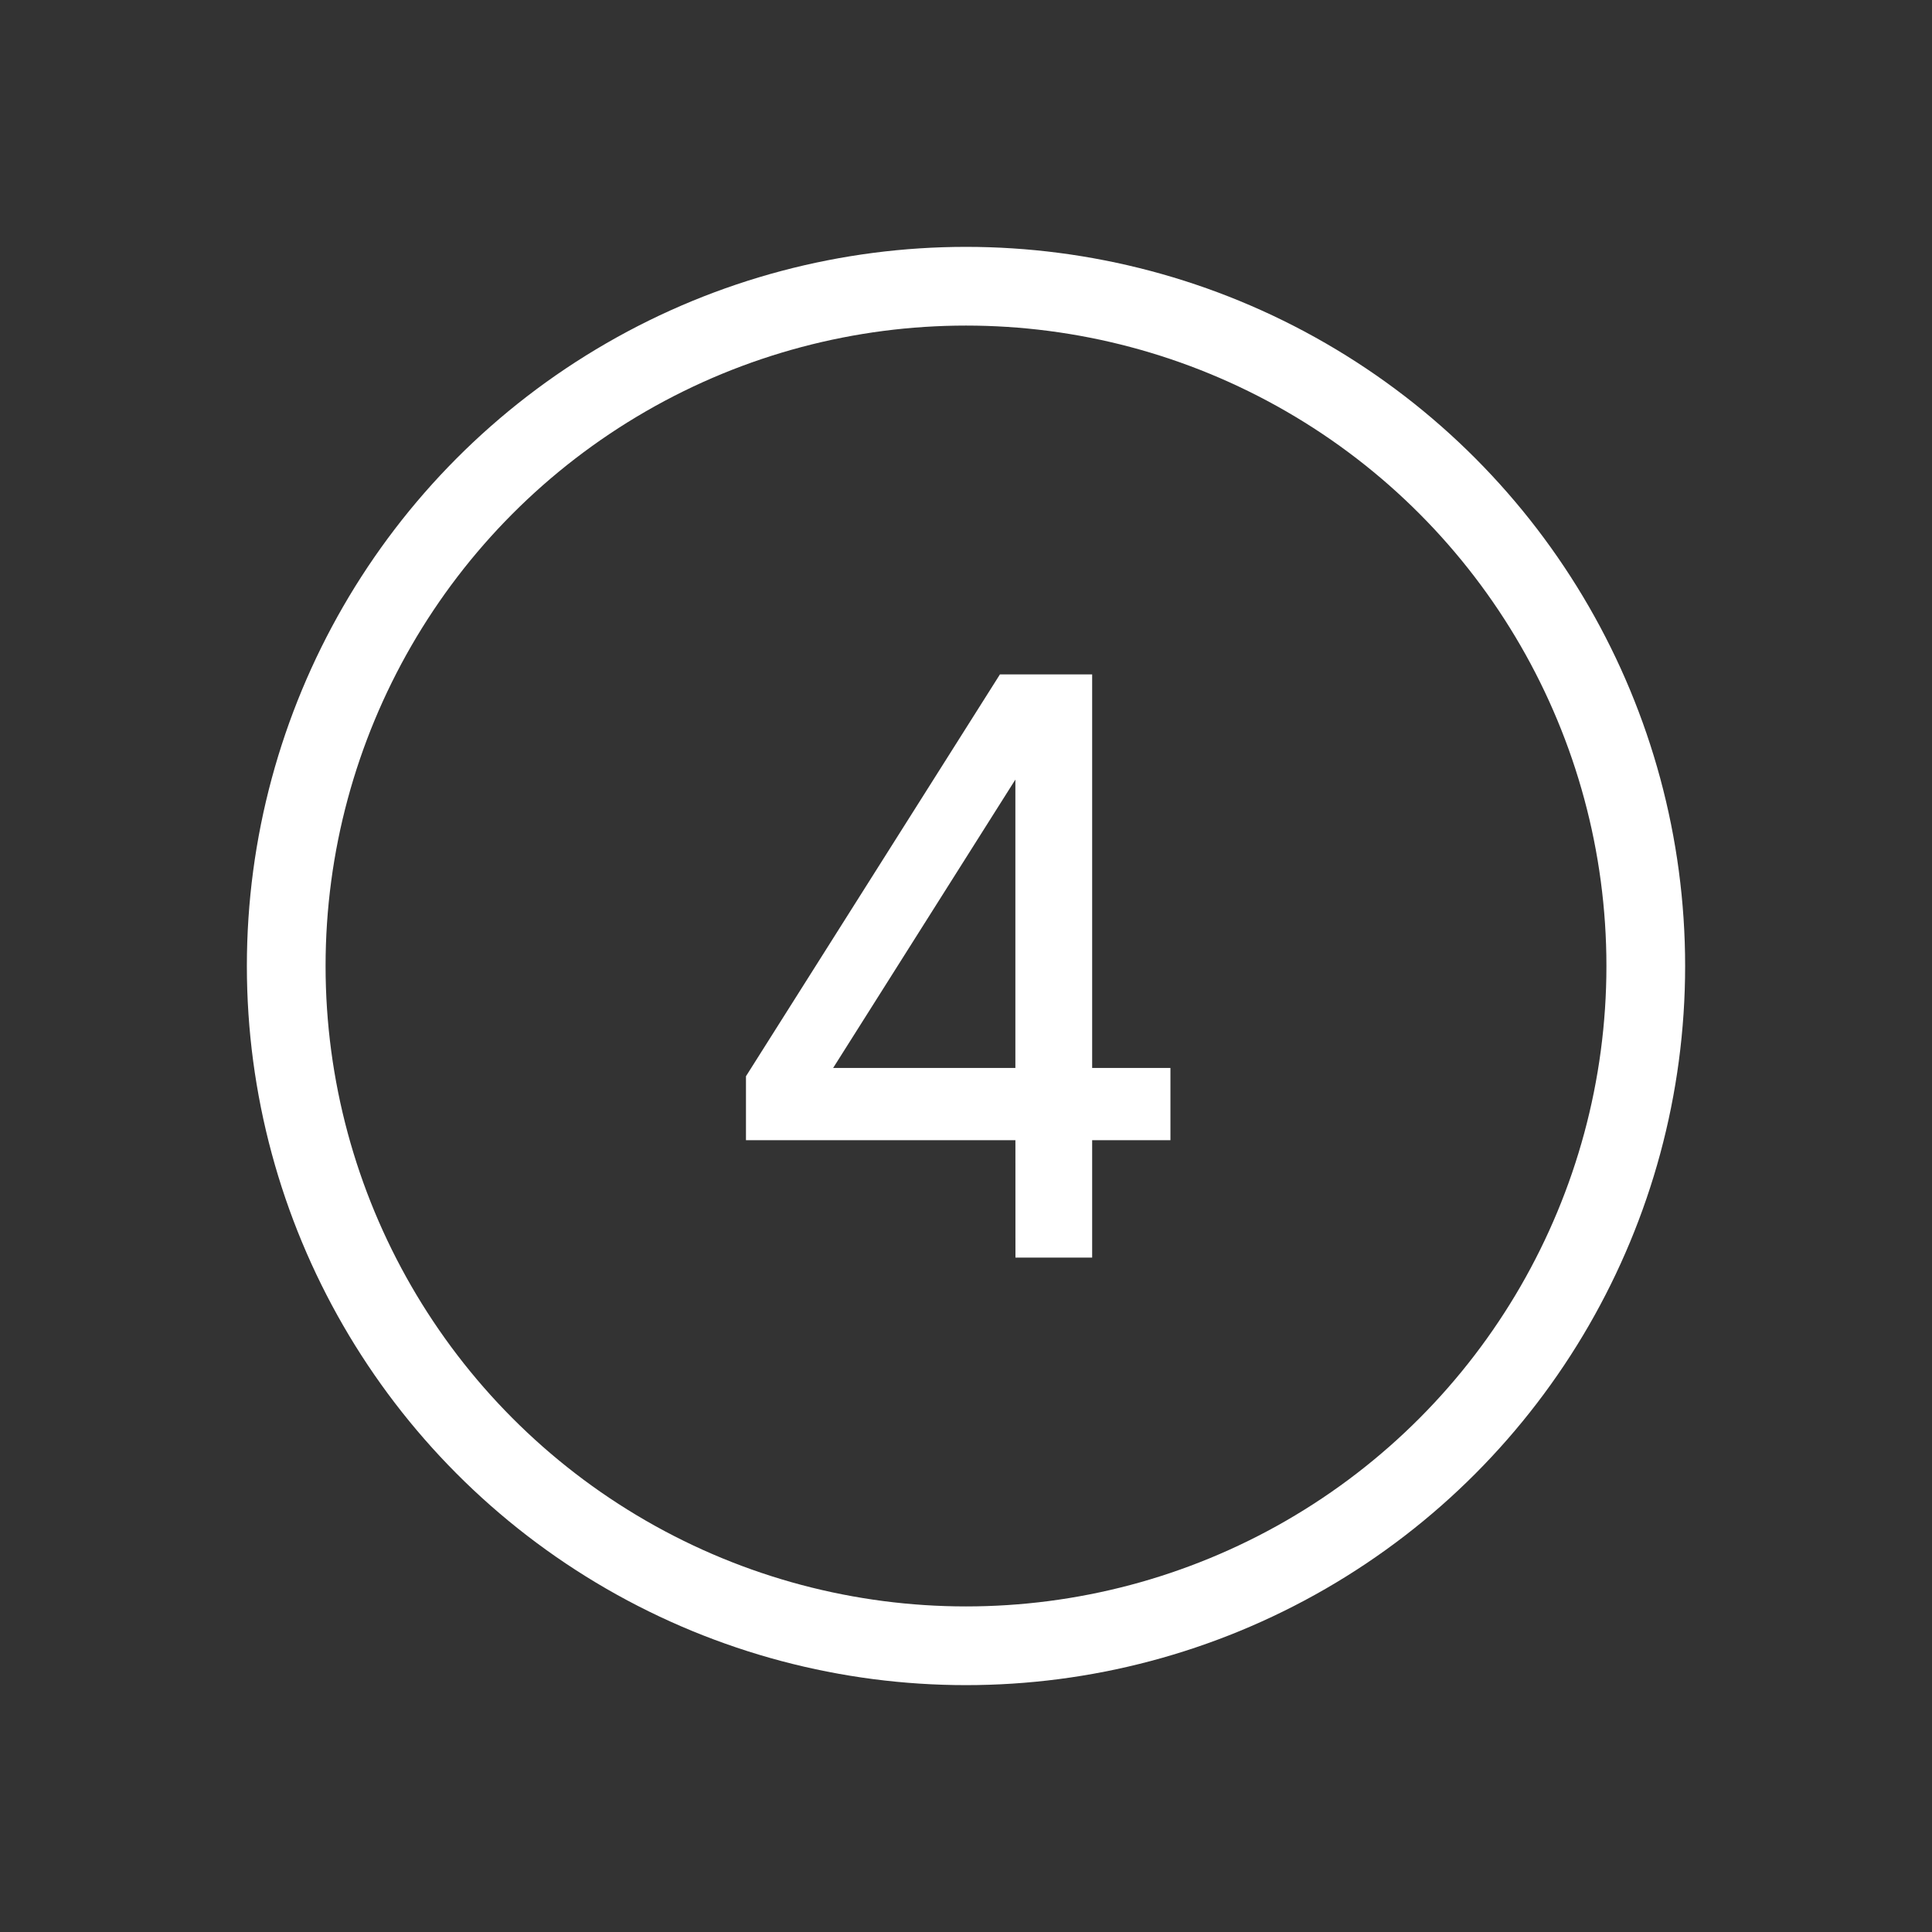 <svg xmlns="http://www.w3.org/2000/svg" height="54" viewBox="0 0 54 54" width="54"><rect x="0" y="0" width="54" height="54" fill="#333333" stroke="none"/><g fill="none" fill-rule="evenodd" stroke="#fff"><circle cx="27" cy="27" r="19" stroke-linecap="round" stroke-width="2.2"></circle><path d="m28.031 19-7.031 11.125v1.594l7.531 0.0.001 3.281h1.844l-0-3.281 2.188-0v-1.719h-2.188l0-11h-1.844zm.499 2.469v8.531h-5.437v-.125l5.312-8.406z" fill="#fff" fill-rule="nonzero" stroke-width=".3"></path></g></svg>